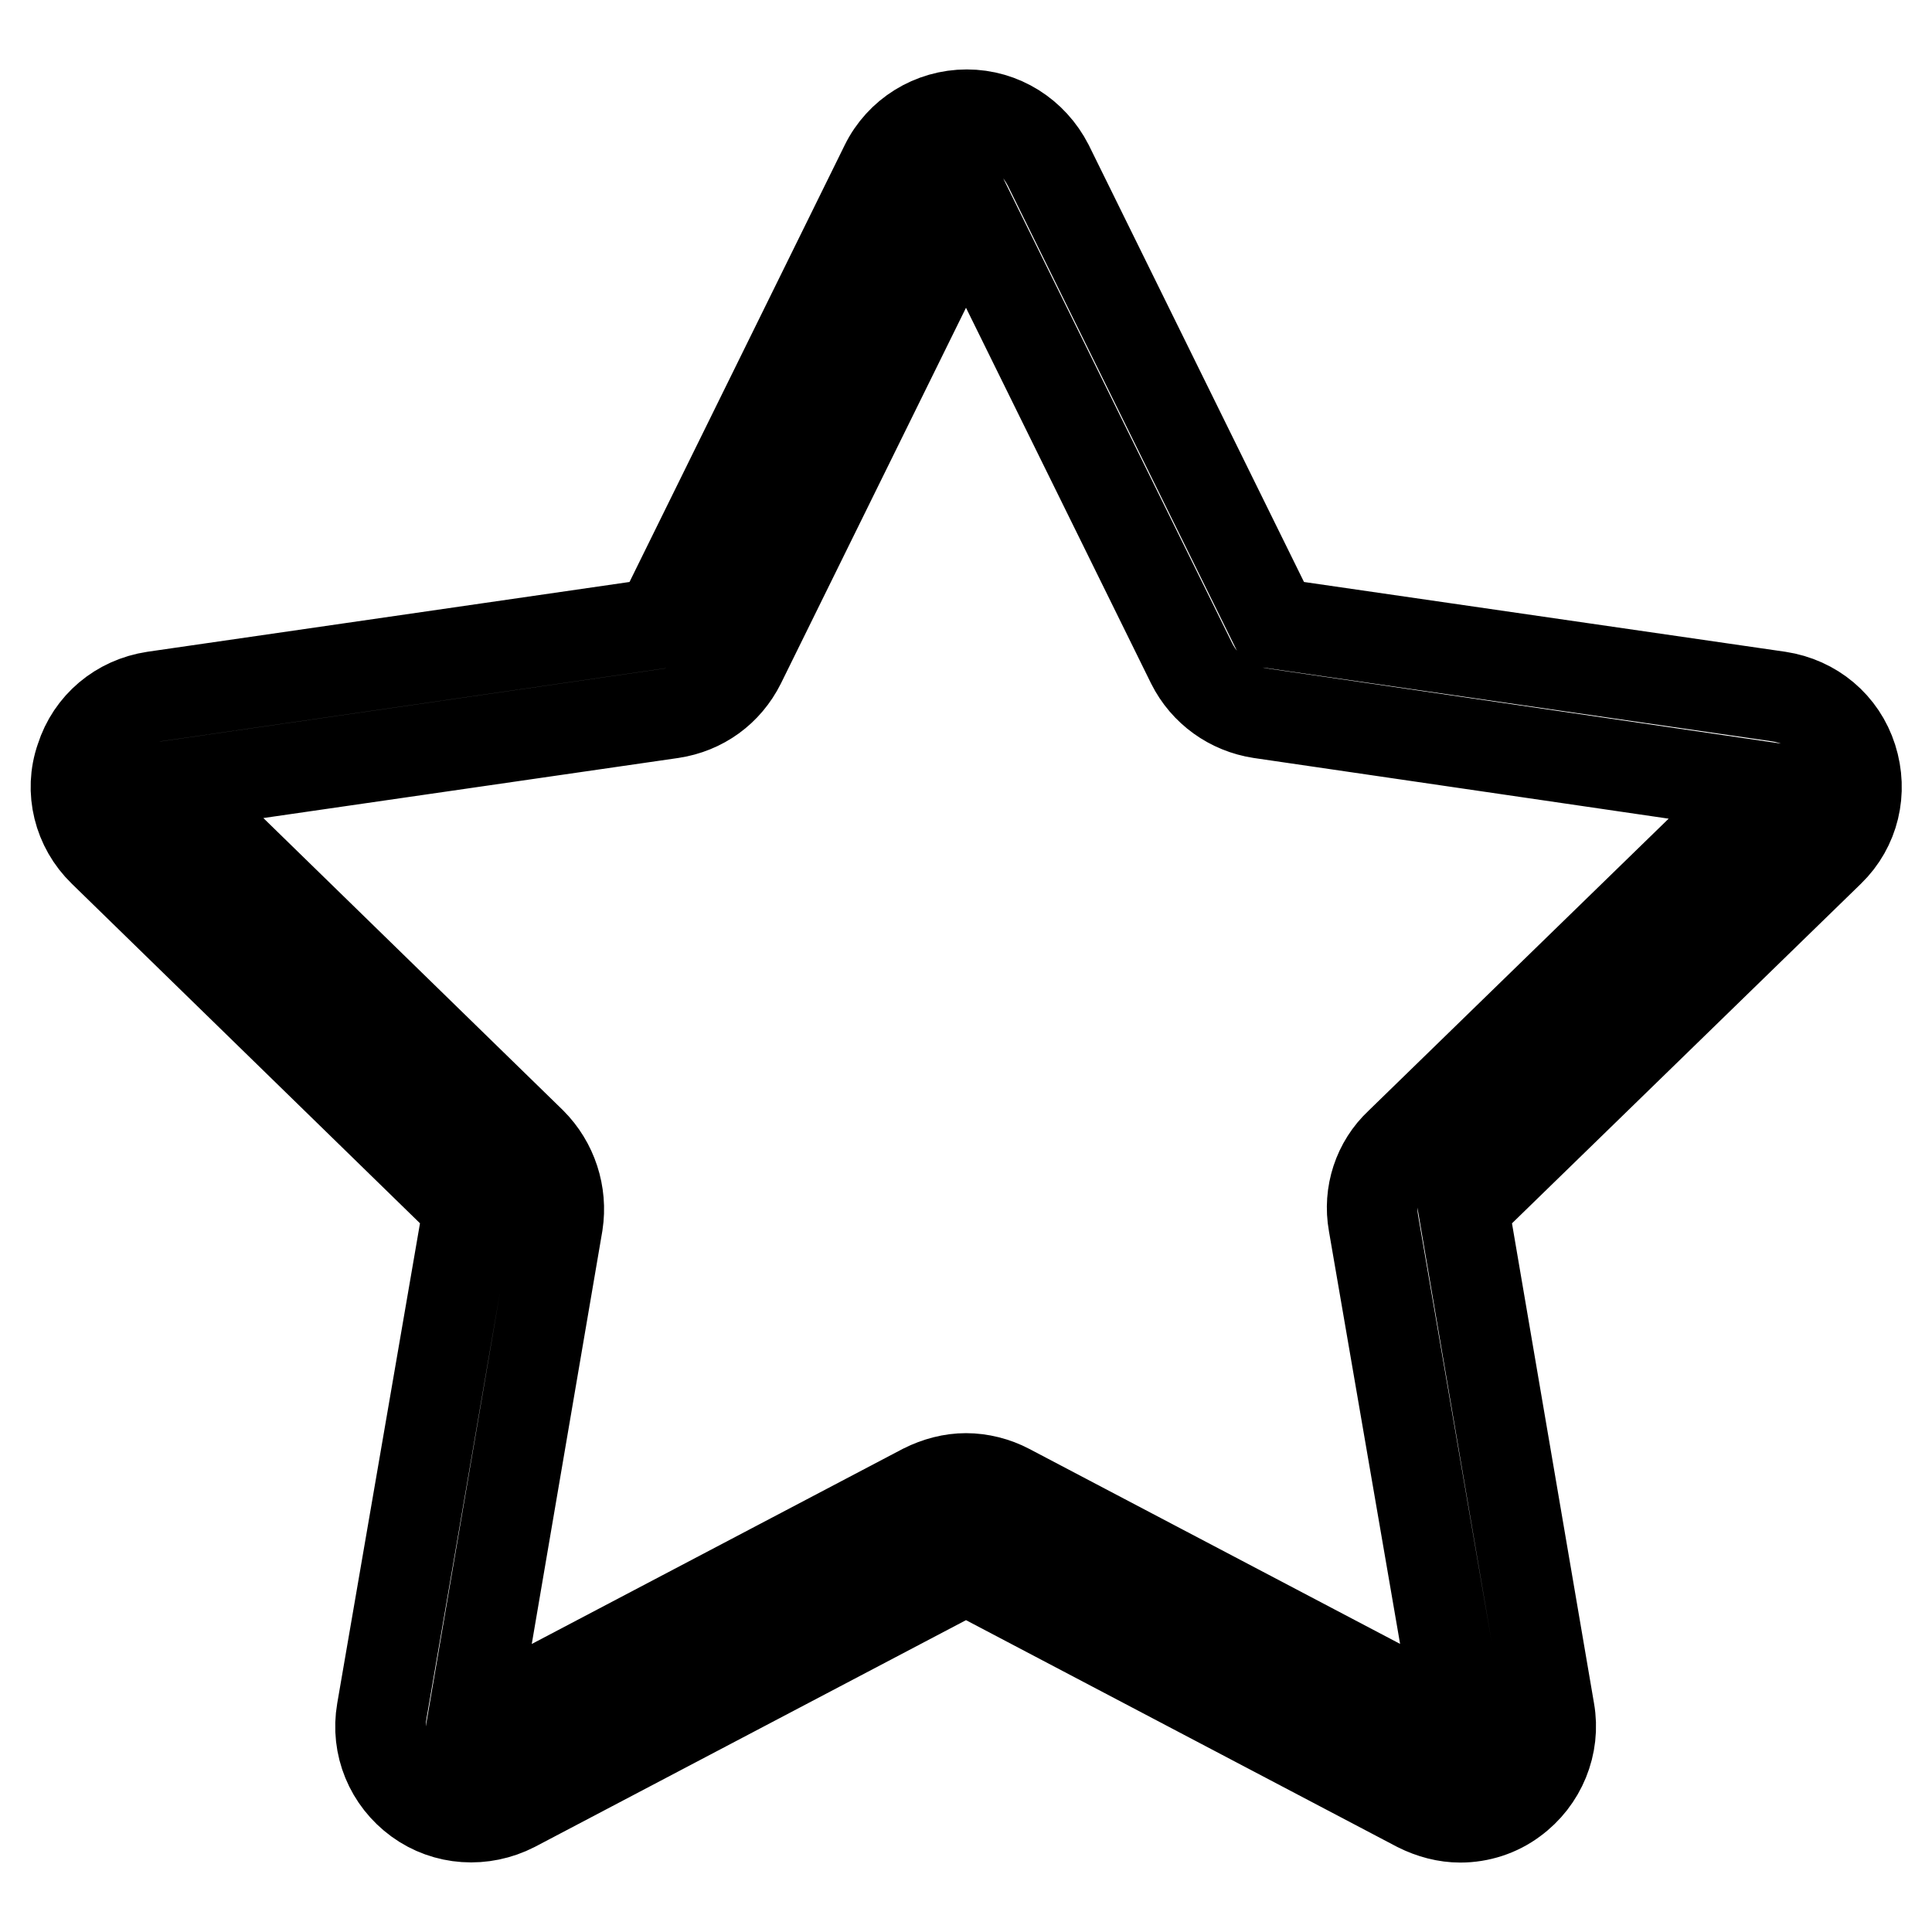 <?xml version="1.0" encoding="utf-8"?>
<!-- Svg Vector Icons : http://www.onlinewebfonts.com/icon -->
<!DOCTYPE svg PUBLIC "-//W3C//DTD SVG 1.1//EN" "http://www.w3.org/Graphics/SVG/1.1/DTD/svg11.dtd">
<svg version="1.1" xmlns="http://www.w3.org/2000/svg" xmlns:xlink="http://www.w3.org/1999/xlink" x="0px" y="0px" viewBox="0 0 256 256" enable-background="new 0 0 256 256" xml:space="preserve">
<g> <path stroke-width="12" fill-opacity="0" stroke="#000000"  d="M193.5,240.8c-1.9,0-3.8-0.5-5.6-1.4L128,207.9l-59.9,31.5c-4.1,2.1-9,1.8-12.7-0.9 c-3.7-2.7-5.6-7.2-4.8-11.8L62.1,160l-48.4-47.2c-3.3-3.2-4.5-8-3-12.3c1.4-4.4,5.1-7.5,9.7-8.2l67-9.7l29.9-60.7 c2-4.1,6.2-6.7,10.8-6.7c0,0,0,0,0,0c4.6,0,8.7,2.6,10.8,6.7l29.9,60.7l66.9,9.7c4.6,0.7,8.3,3.8,9.7,8.2c1.4,4.4,0.3,9.1-3,12.3 L193.9,160l11.4,66.7c0.8,4.5-1.1,9.1-4.8,11.8C198.5,240,196,240.8,193.5,240.8z M128,195.9c1.9,0,3.9,0.5,5.6,1.4l59.9,31.5 L182,162.1c-0.7-3.9,0.6-7.9,3.5-10.6l48.5-47.2L167,94.5c-3.9-0.6-7.3-3-9.1-6.6L128,27.2L98.1,87.9c-1.8,3.6-5.1,6-9.1,6.6 l-67,9.7l48.4,47.2c2.8,2.8,4.1,6.8,3.5,10.7l-11.4,66.7l59.9-31.5C124.2,196.4,126.1,195.9,128,195.9z"/></g>
</svg>